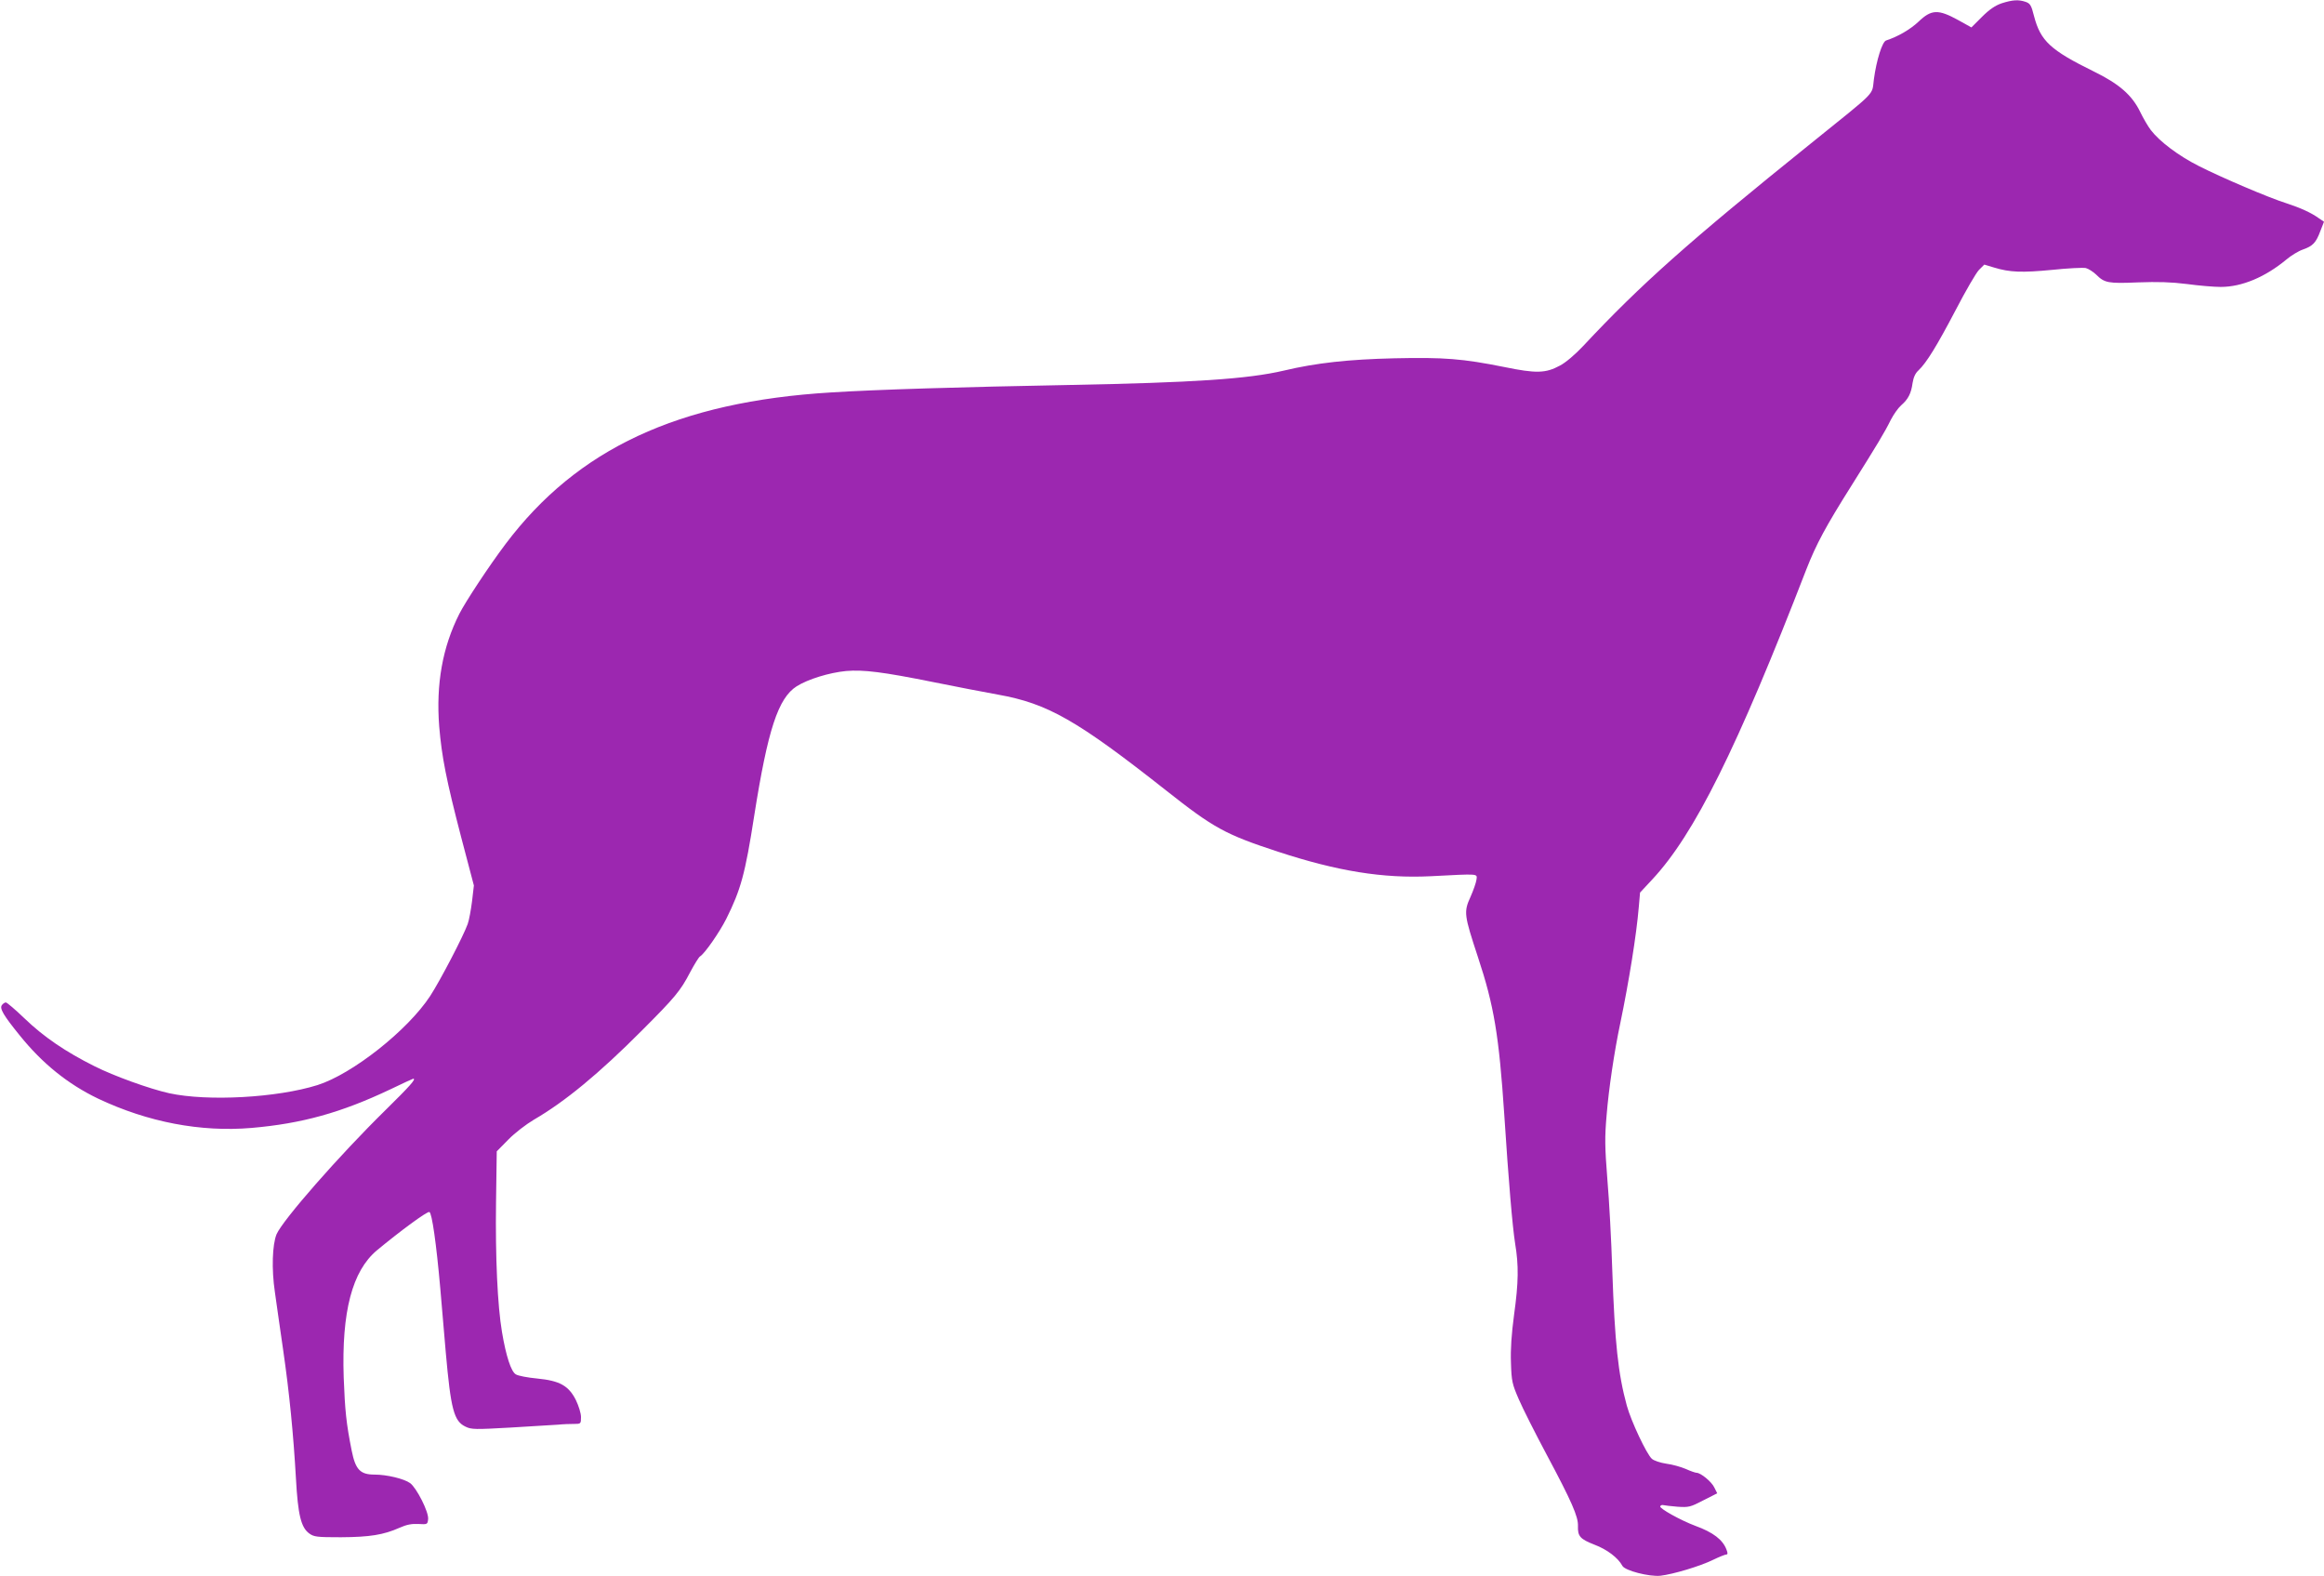 <?xml version="1.0" standalone="no"?>
<!DOCTYPE svg PUBLIC "-//W3C//DTD SVG 20010904//EN"
 "http://www.w3.org/TR/2001/REC-SVG-20010904/DTD/svg10.dtd">
<svg version="1.0" xmlns="http://www.w3.org/2000/svg"
 width="1280pt" height="868pt" viewBox="0 0 1280 868"
 preserveAspectRatio="xMidYMid meet">
<g transform="translate(0,868) scale(0.1,-0.1)"
fill="#9c27b0" stroke="none">
<path d="M11025 8662 c-35 -12 -67 -33 -109 -75 l-58 -58 -72 40 c-111 61
-148 60 -220 -9 -45 -42 -111 -81 -178 -103 -21 -7 -53 -108 -67 -213 -13 -93
26 -53 -351 -357 -671 -540 -932 -772 -1250 -1112 -44 -47 -97 -92 -128 -108
-79 -43 -132 -44 -307 -8 -230 46 -329 54 -605 48 -253 -6 -429 -25 -610 -68
-197 -46 -496 -66 -1185 -79 -591 -11 -1055 -25 -1308 -41 -842 -51 -1397
-310 -1792 -834 -92 -122 -221 -318 -255 -385 -93 -184 -129 -387 -111 -620
14 -167 39 -295 121 -610 l70 -266 -10 -86 c-6 -47 -16 -104 -24 -126 -24 -67
-151 -311 -207 -397 -124 -189 -428 -429 -620 -490 -223 -70 -605 -91 -817
-45 -108 24 -305 95 -412 149 -158 79 -278 160 -386 264 -50 48 -96 87 -102
87 -5 0 -15 -6 -21 -14 -15 -18 7 -56 98 -168 124 -154 265 -268 432 -348 273
-129 564 -185 845 -161 277 24 493 84 763 212 68 33 125 59 127 59 18 0 -18
-40 -152 -172 -255 -250 -567 -606 -601 -685 -23 -57 -28 -191 -9 -318 8 -60
29 -202 45 -315 35 -241 57 -467 71 -712 11 -200 28 -269 73 -302 26 -19 42
-21 175 -21 159 1 234 13 322 52 40 18 69 23 105 21 49 -3 50 -2 53 27 4 39
-63 171 -99 198 -33 24 -128 47 -196 47 -79 0 -105 27 -126 132 -30 150 -37
221 -44 403 -12 363 47 586 183 700 128 106 277 216 289 211 14 -5 38 -172 60
-421 8 -93 22 -251 30 -350 28 -316 45 -381 109 -411 32 -16 54 -16 248 -5
117 7 236 14 263 16 28 3 67 4 88 4 36 0 37 1 37 38 0 21 -13 62 -28 93 -40
80 -90 107 -213 119 -53 5 -106 15 -118 23 -26 15 -54 101 -76 232 -25 147
-37 414 -33 714 l4 282 64 65 c35 36 98 84 140 109 171 99 360 255 595 491
183 183 213 219 266 321 23 43 47 82 54 87 25 14 107 132 145 207 80 161 104
246 154 568 75 475 132 648 234 713 62 39 179 75 272 84 96 8 202 -5 480 -61
124 -25 284 -56 357 -69 274 -49 435 -141 926 -528 262 -207 326 -242 616
-337 326 -107 578 -148 841 -135 271 14 256 15 252 -19 -2 -16 -17 -59 -33
-95 -38 -83 -35 -100 41 -331 89 -268 116 -433 145 -866 24 -370 45 -616 60
-712 20 -120 19 -213 -6 -393 -14 -105 -20 -189 -17 -264 3 -101 7 -117 43
-200 21 -49 90 -186 153 -304 139 -260 175 -343 173 -394 -2 -57 12 -72 91
-103 69 -26 130 -72 154 -117 15 -26 147 -60 209 -54 69 8 218 52 291 88 33
16 66 29 72 29 8 0 9 7 1 27 -20 54 -73 95 -172 131 -80 30 -197 95 -193 107
2 6 10 9 17 7 8 -2 43 -6 79 -9 61 -4 70 -2 141 35 l77 39 -16 32 c-15 32 -75
81 -98 81 -6 0 -33 9 -59 21 -26 11 -74 25 -107 29 -34 5 -69 17 -80 27 -29
26 -114 206 -138 293 -48 176 -66 345 -80 745 -5 160 -17 385 -27 500 -14 179
-15 232 -4 356 11 138 42 349 75 504 47 226 89 485 102 640 l7 80 68 73 c231
248 465 717 848 1707 55 140 106 235 251 465 140 223 180 289 214 358 15 29
40 65 57 80 39 34 55 65 63 123 5 31 15 54 33 70 44 42 100 133 204 331 55
106 113 206 129 222 l29 29 53 -16 c88 -27 155 -29 321 -13 86 9 169 13 185
10 15 -4 40 -20 57 -36 46 -46 66 -50 230 -43 110 4 182 2 270 -9 66 -9 150
-16 186 -16 117 0 245 54 362 151 26 22 67 47 91 55 54 19 72 37 96 102 l20
51 -28 19 c-43 31 -101 57 -177 82 -99 31 -361 143 -485 206 -111 56 -216 135
-264 198 -16 21 -42 66 -58 99 -45 93 -116 155 -255 223 -240 118 -294 168
-330 305 -15 60 -21 70 -47 79 -39 13 -71 11 -131 -8z"/>
</g>
</svg>
